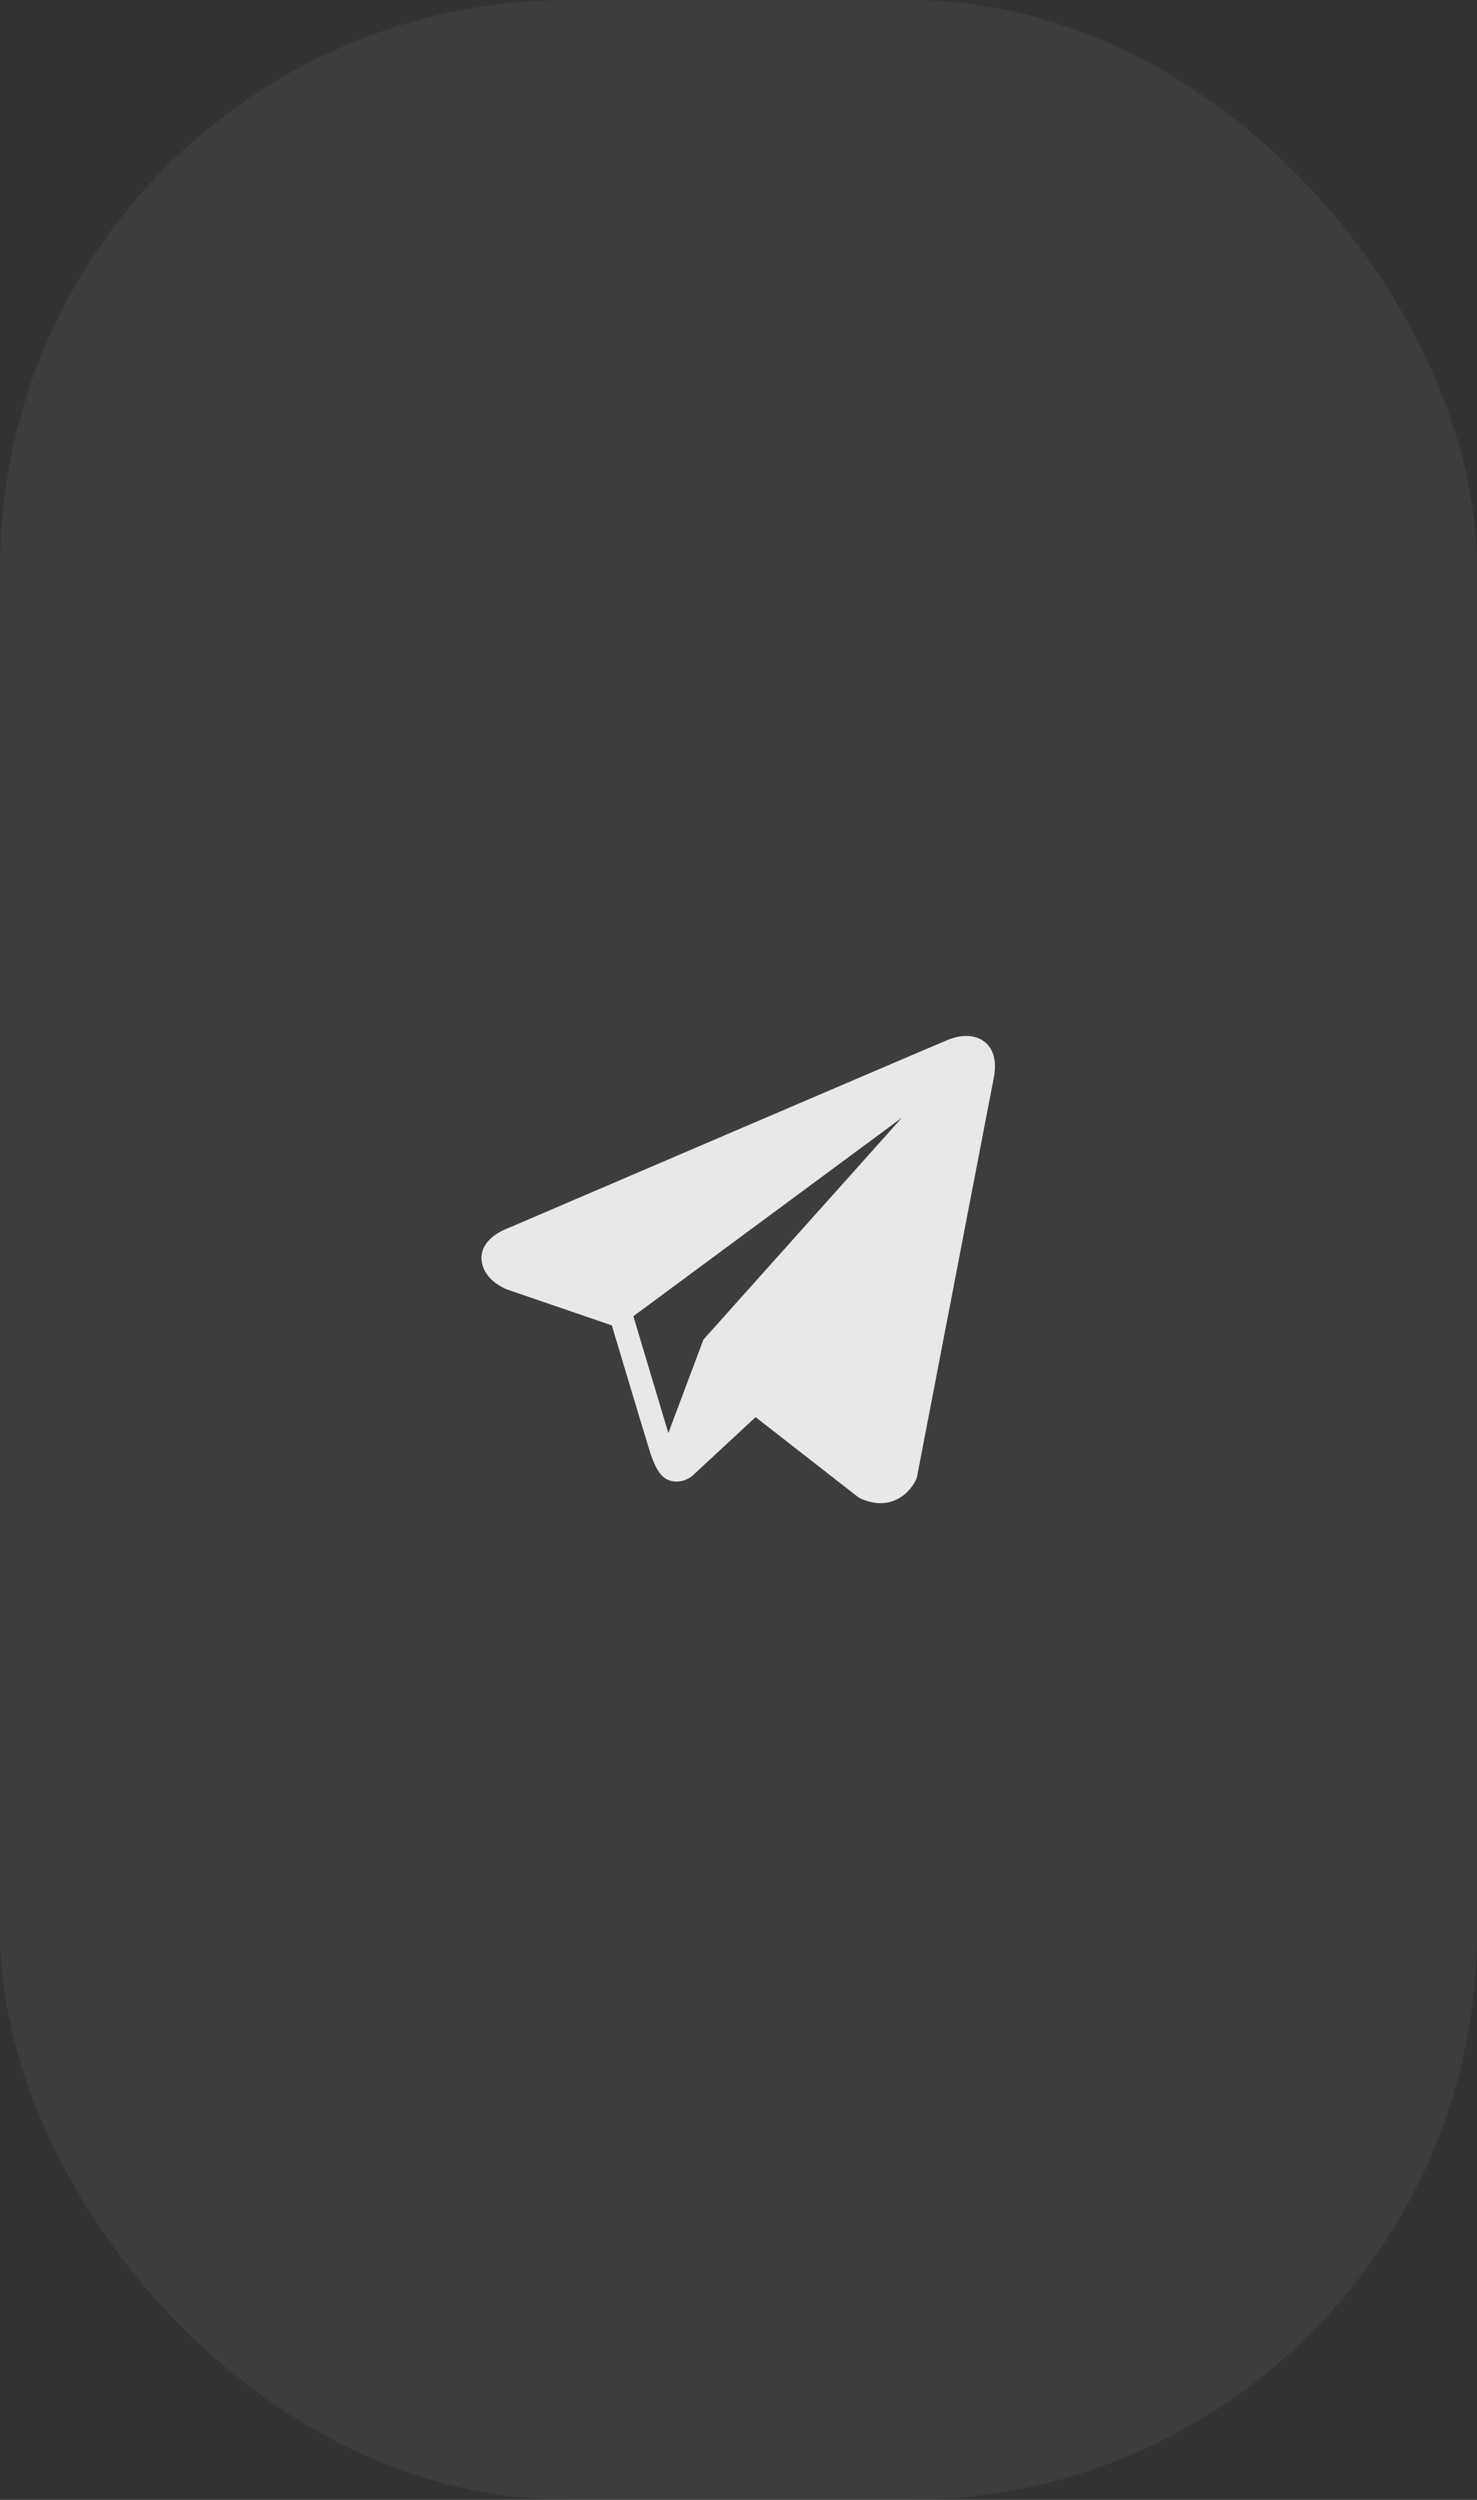 <?xml version="1.0" encoding="UTF-8"?> <svg xmlns="http://www.w3.org/2000/svg" width="26" height="44" viewBox="0 0 26 44" fill="none"><rect x="0" y="0" width="26" height="44" fill="#333333" stroke="none"/><rect width="26" height="44" rx="10" fill="white" fill-opacity="0.05"></rect><path d="M17.344 18.347C17.19 18.216 16.948 18.198 16.698 18.298H16.697C16.434 18.404 9.243 21.488 8.95 21.614C8.897 21.633 8.432 21.806 8.479 22.193C8.522 22.541 8.896 22.686 8.942 22.702L10.77 23.328C10.891 23.732 11.338 25.222 11.437 25.54C11.499 25.738 11.599 25.999 11.775 26.052C11.93 26.112 12.084 26.058 12.183 25.98L13.301 24.943L15.105 26.35L15.149 26.376C15.271 26.43 15.388 26.457 15.5 26.457C15.587 26.457 15.67 26.441 15.749 26.408C16.02 26.297 16.128 26.04 16.139 26.011L17.487 19.005C17.569 18.631 17.455 18.441 17.344 18.347ZM12.382 23.579L11.765 25.223L11.149 23.167L15.877 19.672L12.382 23.579Z" fill="#E8E8E8"></path></svg> 